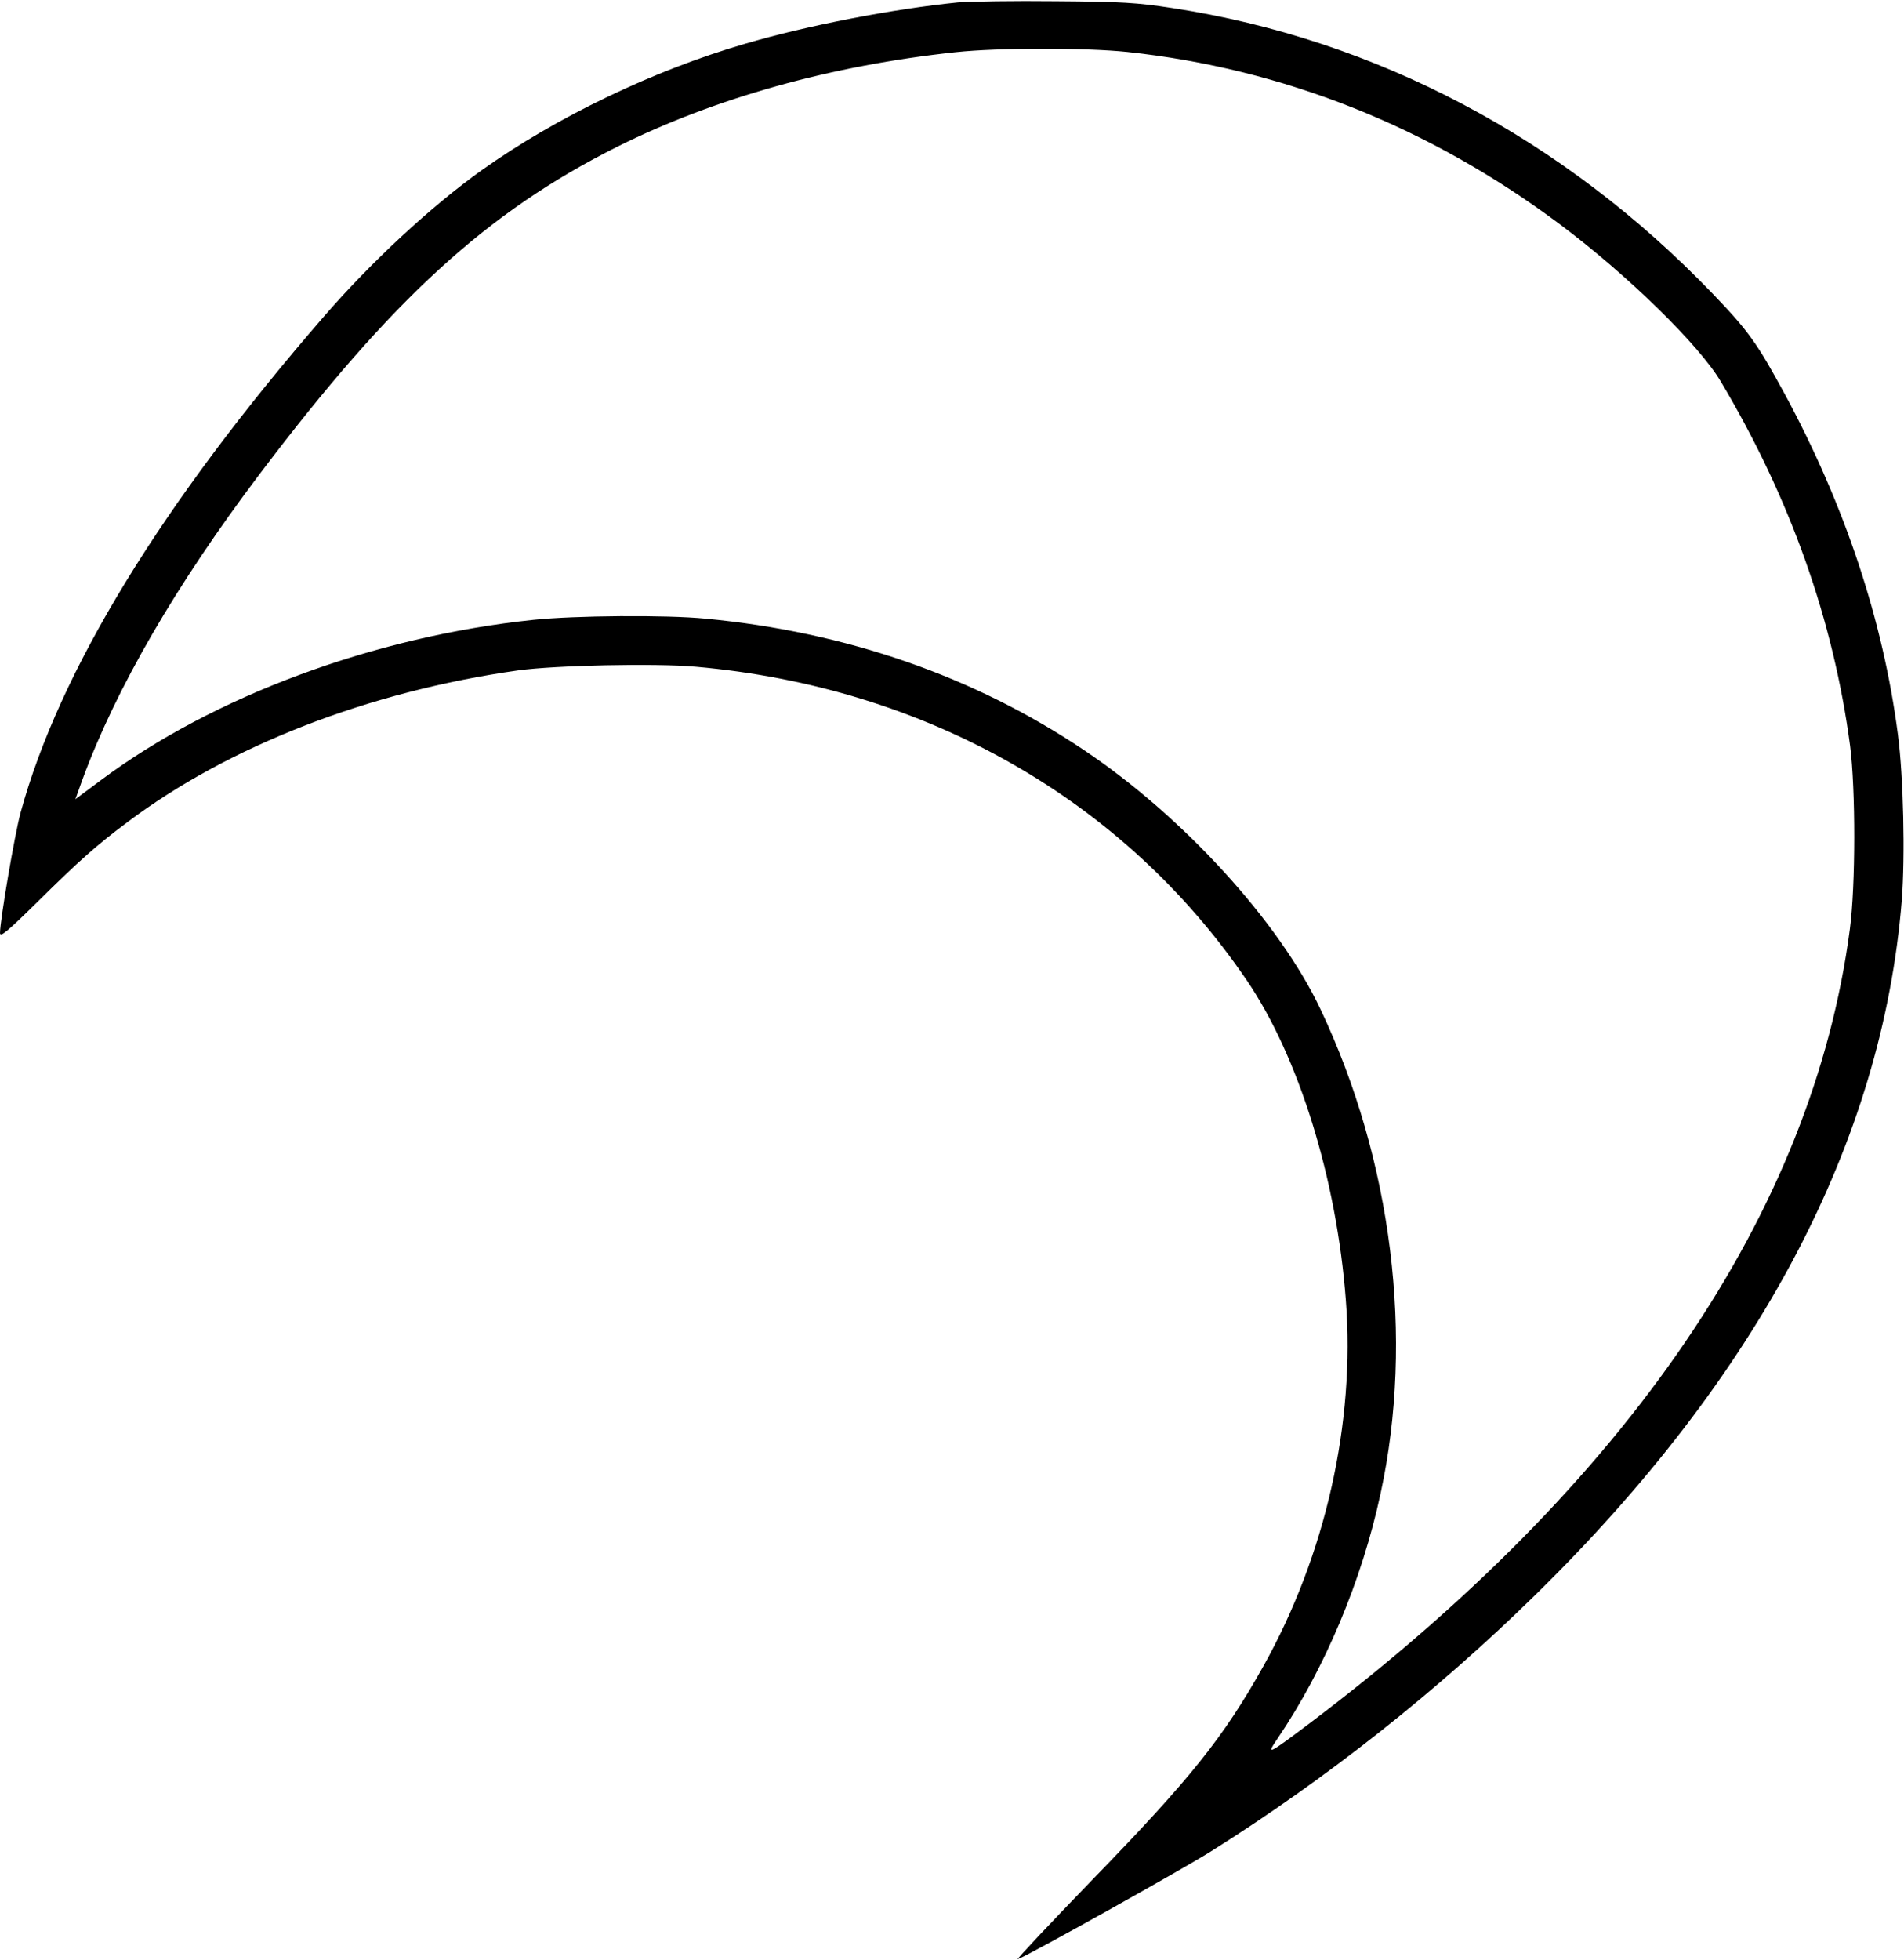 <?xml version="1.0" encoding="UTF-8" standalone="yes"?>
<svg version="1.0" xmlns="http://www.w3.org/2000/svg" width="208.377mm" height="214.453mm" viewBox="0 0 788 811" preserveAspectRatio="xMidYMid meet">
  <g transform="translate(0,811) scale(0.1,-0.1)" fill="#000000" stroke="none">
    <path d="M3965 8100 c-270 -27 -626 -96 -881 -171 -379 -110 -782 -304 -1090
-523 -210 -150 -457 -379 -653 -605 -671 -773 -1096 -1468 -1256 -2054 -24
-88 -85 -445 -85 -497 0 -20 26 1 158 131 169 167 242 232 368 326 419 316
1001 542 1619 629 153 21 567 30 735 15 951 -84 1771 -550 2279 -1296 216
-317 373 -823 411 -1325 39 -508 -84 -1054 -341 -1514 -165 -295 -302 -466
-704 -880 -181 -187 -322 -337 -313 -333 47 17 680 371 798 445 479 301 938
664 1344 1062 927 909 1436 1875 1517 2875 14 182 7 510 -16 685 -61 471 -219
947 -466 1405 -116 214 -152 265 -301 420 -618 643 -1393 1053 -2238 1182
-145 22 -204 26 -480 28 -173 2 -355 -1 -405 -5z m700 -205 c646 -69 1252
-310 1792 -714 279 -209 575 -498 665 -650 287 -482 466 -987 535 -1507 23
-179 23 -579 -1 -759 -154 -1170 -918 -2292 -2240 -3289 -170 -128 -177 -131
-128 -59 194 286 349 654 426 1014 139 642 48 1376 -249 2003 -171 362 -570
799 -980 1073 -455 305 -983 488 -1565 543 -162 16 -544 13 -713 -5 -659 -69
-1324 -316 -1789 -663 l-106 -79 29 81 c139 378 388 807 734 1265 547 724 941
1084 1480 1354 403 201 885 336 1400 391 177 19 536 19 710 1z"/>
  </g>
</svg>
